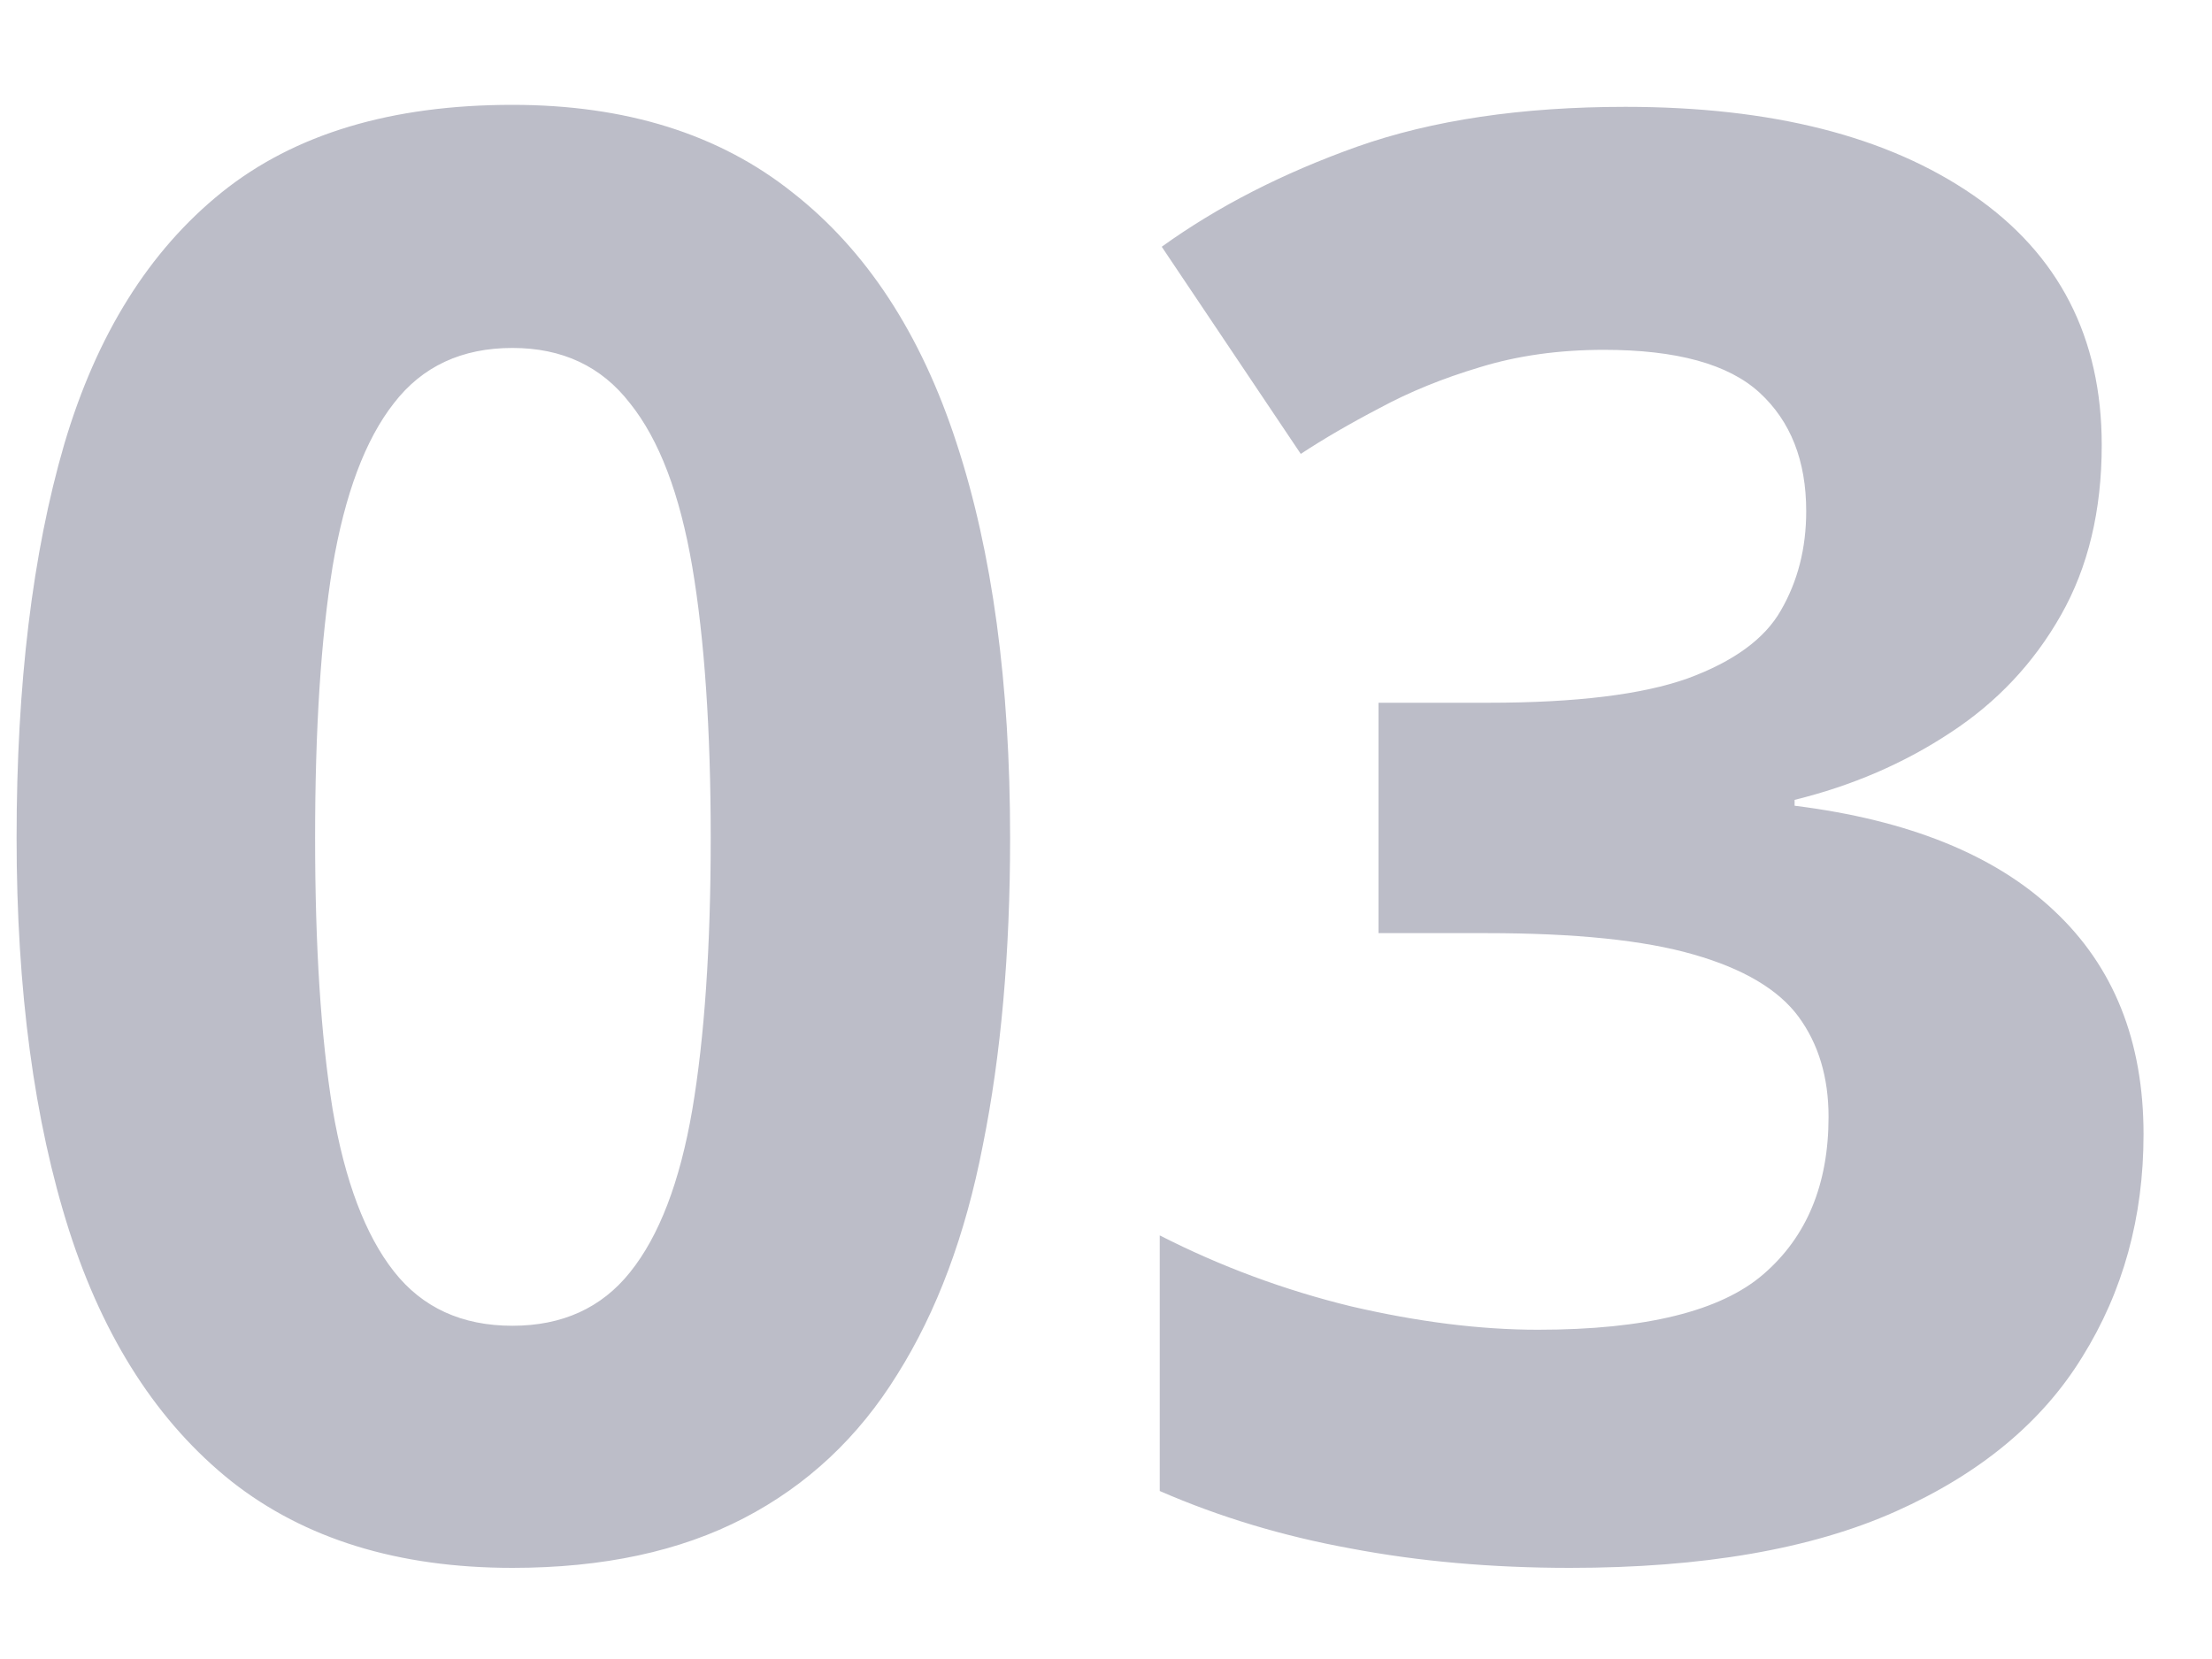 <svg width="20" height="15" viewBox="0 0 20 15" fill="none" xmlns="http://www.w3.org/2000/svg">
<path d="M9.133 7.575C9.133 8.612 9.051 9.538 8.887 10.352C8.729 11.167 8.471 11.858 8.113 12.427C7.762 12.995 7.299 13.429 6.725 13.727C6.15 14.026 5.453 14.176 4.633 14.176C3.602 14.176 2.755 13.915 2.093 13.394C1.431 12.866 0.941 12.11 0.625 11.126C0.309 10.136 0.15 8.952 0.15 7.575C0.15 6.187 0.294 5 0.581 4.016C0.874 3.025 1.349 2.267 2.005 1.739C2.661 1.212 3.537 0.948 4.633 0.948C5.658 0.948 6.502 1.212 7.164 1.739C7.832 2.261 8.327 3.017 8.649 4.007C8.972 4.991 9.133 6.181 9.133 7.575ZM2.849 7.575C2.849 8.554 2.901 9.371 3.007 10.027C3.118 10.678 3.303 11.167 3.561 11.495C3.818 11.823 4.176 11.987 4.633 11.987C5.084 11.987 5.438 11.826 5.696 11.504C5.96 11.176 6.147 10.687 6.259 10.036C6.37 9.38 6.426 8.56 6.426 7.575C6.426 6.597 6.37 5.779 6.259 5.123C6.147 4.467 5.96 3.975 5.696 3.646C5.438 3.312 5.084 3.146 4.633 3.146C4.176 3.146 3.818 3.312 3.561 3.646C3.303 3.975 3.118 4.467 3.007 5.123C2.901 5.779 2.849 6.597 2.849 7.575ZM19.003 4.024C19.003 4.616 18.88 5.129 18.634 5.562C18.388 5.996 18.054 6.351 17.632 6.626C17.216 6.901 16.747 7.104 16.226 7.232V7.285C17.257 7.414 18.039 7.73 18.572 8.234C19.111 8.738 19.381 9.412 19.381 10.256C19.381 11.006 19.196 11.677 18.827 12.269C18.464 12.86 17.901 13.326 17.14 13.666C16.378 14.006 15.396 14.176 14.195 14.176C13.486 14.176 12.824 14.117 12.209 14C11.6 13.889 11.025 13.716 10.486 13.481V11.17C11.037 11.451 11.614 11.665 12.218 11.812C12.821 11.952 13.384 12.023 13.905 12.023C14.878 12.023 15.558 11.855 15.944 11.521C16.337 11.182 16.533 10.707 16.533 10.098C16.533 9.74 16.442 9.438 16.261 9.192C16.079 8.946 15.763 8.759 15.312 8.63C14.866 8.501 14.242 8.437 13.44 8.437H12.464V6.354H13.457C14.248 6.354 14.849 6.28 15.259 6.134C15.675 5.981 15.956 5.776 16.102 5.519C16.255 5.255 16.331 4.956 16.331 4.622C16.331 4.165 16.19 3.808 15.909 3.55C15.628 3.292 15.159 3.163 14.503 3.163C14.093 3.163 13.718 3.216 13.378 3.321C13.044 3.421 12.742 3.544 12.473 3.69C12.203 3.831 11.966 3.969 11.761 4.104L10.504 2.231C11.008 1.868 11.597 1.566 12.271 1.326C12.95 1.086 13.759 0.966 14.696 0.966C16.02 0.966 17.069 1.232 17.843 1.766C18.616 2.299 19.003 3.052 19.003 4.024Z" fill="#BCBDC8"/>
</svg>
